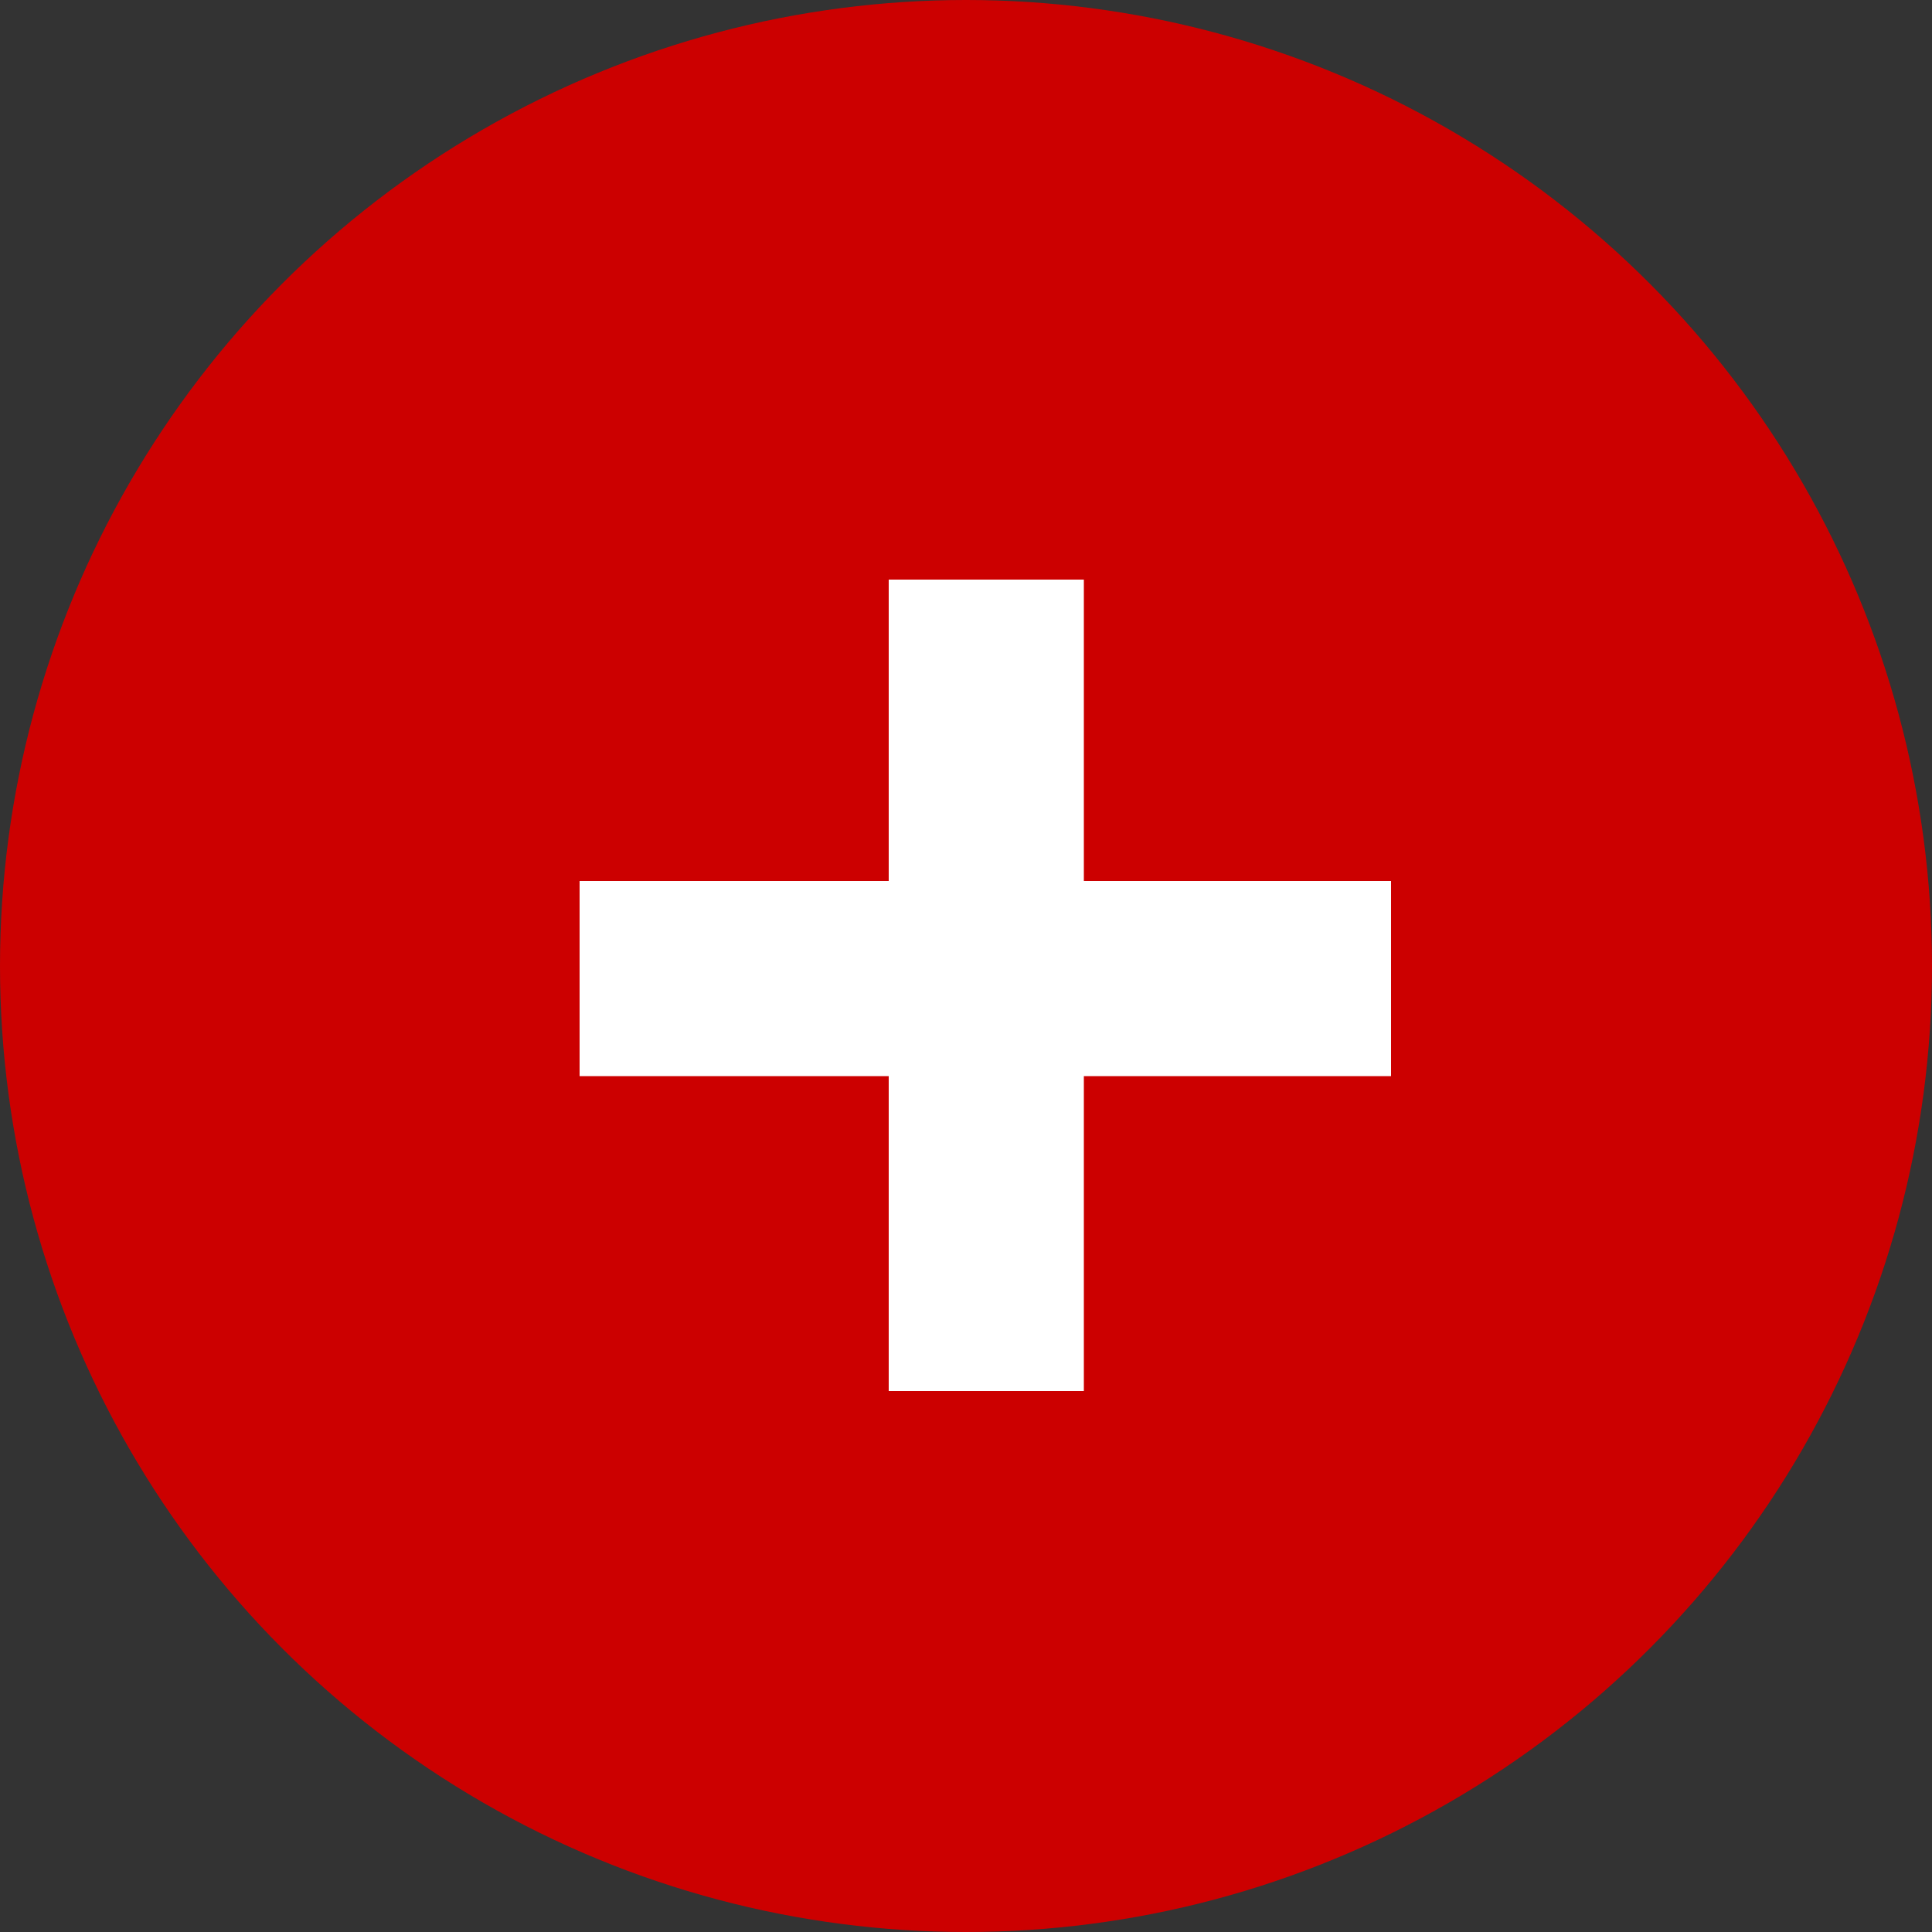 <?xml version="1.0" encoding="UTF-8"?> <svg xmlns="http://www.w3.org/2000/svg" width="20" height="20" viewBox="0 0 20 20" fill="none"><rect x="0" y="0" width="20" height="20" fill="#333333" stroke="none"/> <circle cx="10" cy="10" r="10" fill="#CC0000"></circle> <path d="M11.22 9.12H14.4V11.14H11.22V14.4H9.2V11.14H6V9.12H9.2V6H11.22V9.12Z" fill="white"></path> </svg> 